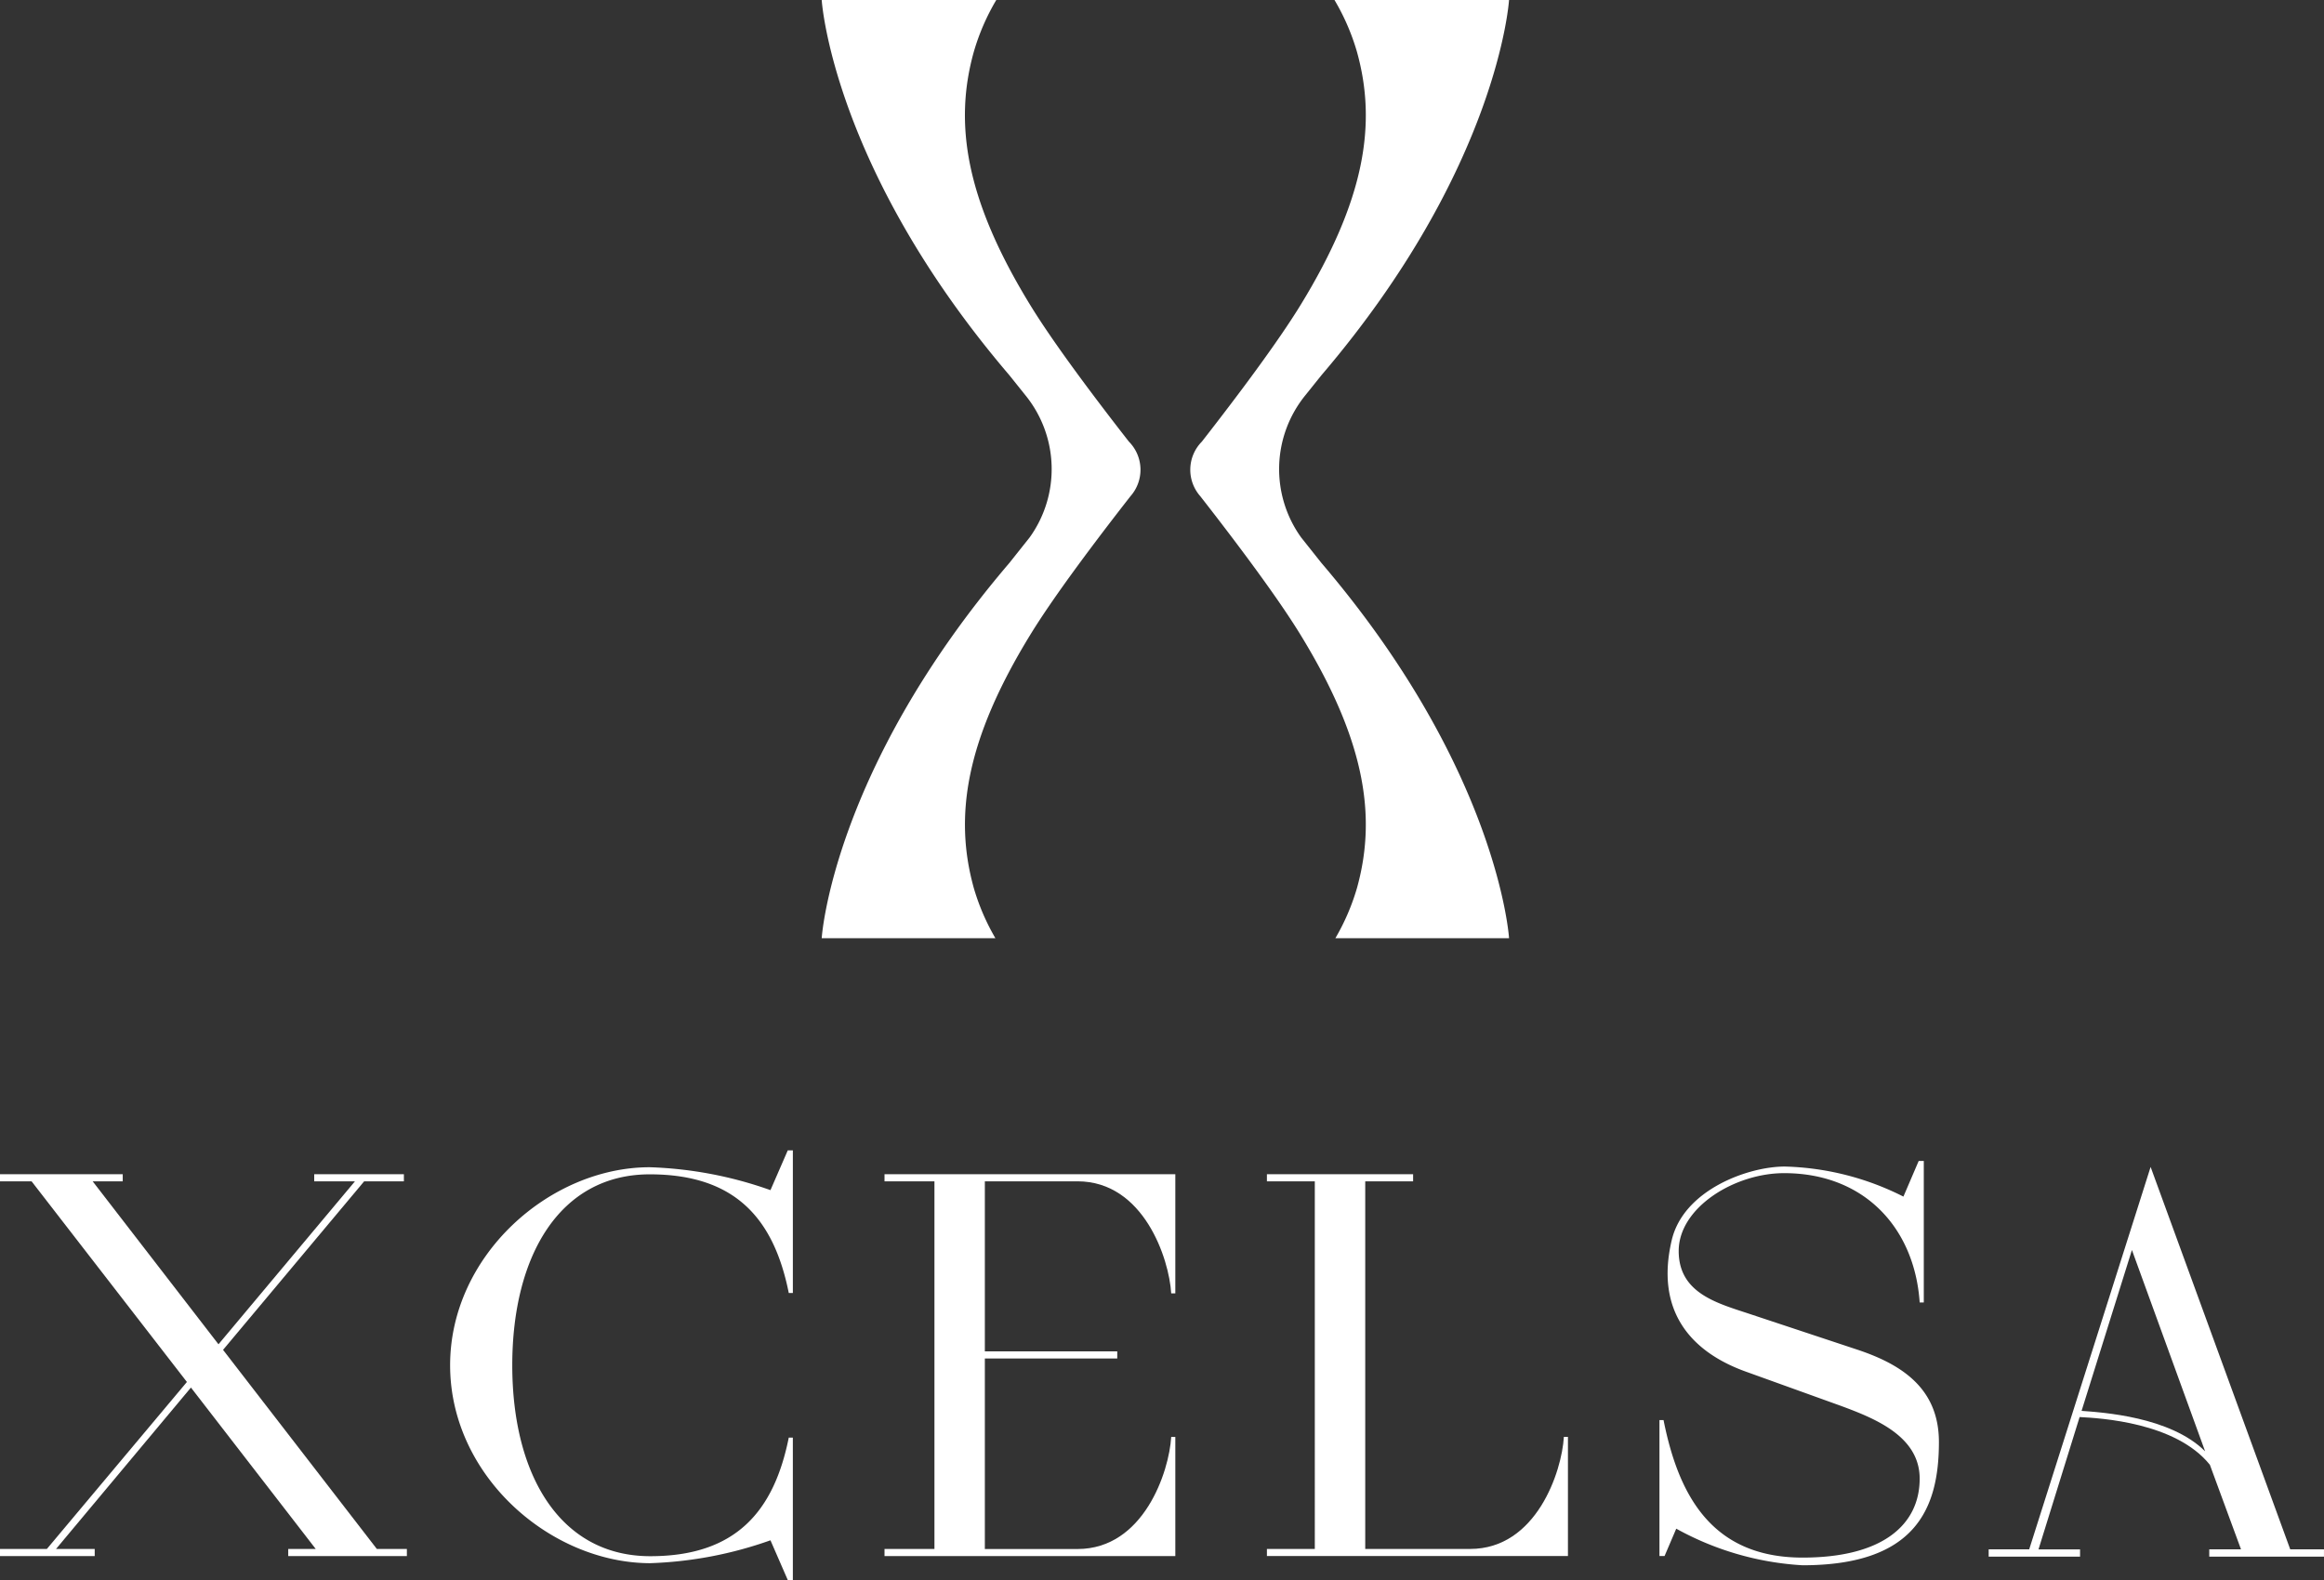 <?xml version="1.0" encoding="UTF-8"?>
<svg xmlns="http://www.w3.org/2000/svg" xmlns:xlink="http://www.w3.org/1999/xlink" width="124.404" height="84.595" viewBox="0 0 124.404 84.595">
  <rect x="0" y="0" width="124.404" height="84.595" fill="#333333" stroke="none"/>
  <defs>
    <clipPath id="clip-path">
      <rect id="Rectángulo_32" data-name="Rectángulo 32" width="124.404" height="84.595" transform="translate(0 -60.249)" fill="#fff"></rect>
    </clipPath>
  </defs>
  <g id="Grupo_5" data-name="Grupo 5" transform="translate(0 6.249)">
    <g id="Grupo_4" data-name="Grupo 4" transform="translate(0 54)" clip-path="url(#clip-path)">
      <path id="Trazado_2" data-name="Trazado 2" d="M153.487,50.233h-9.3s.552-8.971,10.047-20.094l1.081-1.36a6.266,6.266,0,0,0-.228-7.622l-.852-1.064C144.739,8.971,144.187,0,144.187,0h9.345a11.936,11.936,0,0,0-1.2,2.765c-1.083,3.861-.428,7.945,3.02,13.571,1.23,2.01,3.387,4.884,5.281,7.311a2.139,2.139,0,0,1,.084,2.919c-1.913,2.449-4.115,5.38-5.364,7.419-3.449,5.626-4.1,9.71-3.021,13.571a11.912,11.912,0,0,0,1.153,2.676" transform="translate(-100.201 -60.249)" fill="#fff"></path>
      <path id="Trazado_3" data-name="Trazado 3" d="M216.616,50.233h9.3s-.551-8.971-10.046-20.094l-1.081-1.36a6.266,6.266,0,0,1,.228-7.622l.853-1.064C225.364,8.971,225.915,0,225.915,0h-9.344a11.98,11.98,0,0,1,1.2,2.765c1.081,3.861.429,7.945-3.019,13.571-1.232,2.01-3.388,4.884-5.282,7.311a2.14,2.14,0,0,0-.084,2.919c1.913,2.449,4.116,5.38,5.365,7.419,3.449,5.626,4.1,9.71,3.021,13.571a11.941,11.941,0,0,1-1.153,2.676" transform="translate(-145.136 -60.249)" fill="#fff"></path>
      <path id="Trazado_4" data-name="Trazado 4" d="M10.005,217.206,1.691,206.464H0v-.382H6.57v.382H4.961l6.734,8.724L19,206.464H16.82v-.382h4.8v.382H19.493l-7.553,9.023,8.232,10.659H21.78v.381H15.429v-.381H16.9l-6.679-8.641L3,226.146H5.07v.381H0v-.381H2.509Z" transform="translate(0 -203.463)" fill="#fff"></path>
      <path id="Trazado_5" data-name="Trazado 5" d="M97.329,224.89h-.273l-.926-2.126a21.282,21.282,0,0,1-6.461,1.226c-5.343-.027-10.687-4.689-10.687-10.6,0-5.888,5.343-10.6,10.687-10.6a21.255,21.255,0,0,1,6.461,1.226l.926-2.128h.273v7.634H97.11c-.792-3.951-2.835-6.352-7.441-6.352-4.8,0-7.36,4.335-7.36,10.223,0,5.916,2.588,10.222,7.386,10.222,4.581,0,6.623-2.4,7.415-6.35h.218Z" transform="translate(-54.887 -200.544)" fill="#fff"></path>
      <path id="Trazado_6" data-name="Trazado 6" d="M155.2,226.528v-.381h2.673V206.465H155.2v-.382h15.567v6.381h-.22c-.109-1.855-1.473-6-5.015-6h-4.961v9.106h7.088v.381h-7.088v10.2h4.961c3.543,0,4.906-4.144,5.015-6h.22v6.378Z" transform="translate(-107.852 -203.464)" fill="#fff"></path>
      <path id="Trazado_7" data-name="Trazado 7" d="M222.3,226.147h2.564V206.465H222.3v-.382h7.826v.382h-2.563v19.682h5.617c3.544,0,4.908-4.144,5.016-6h.218v6.379H222.3Z" transform="translate(-154.482 -203.464)" fill="#fff"></path>
      <path id="Trazado_8" data-name="Trazado 8" d="M292.091,223.443l-.628,1.47h-.273v-7.278h.219c.789,3.954,2.534,7.361,7.442,7.361,4.307,0,6.268-1.773,6.268-4.226,0-2.262-2.372-3.217-4.224-3.9l-5.071-1.827c-2.89-1.035-4.88-3.189-3.98-7.032.627-2.7,4.087-3.952,6.052-3.952a14.854,14.854,0,0,1,6.353,1.609l.818-1.909h.273v7.578h-.22c-.272-3.98-2.943-6.9-7.2-6.924-2.671-.027-5.7,1.827-5.7,4.17,0,2.29,2.124,2.807,3.843,3.382l5.67,1.881c2.4.791,4.417,2.071,4.417,4.961,0,3.571-1.253,6.6-7.305,6.6a15.831,15.831,0,0,1-6.761-1.962" transform="translate(-202.359 -201.85)" fill="#fff"></path>
      <path id="Trazado_9" data-name="Trazado 9" d="M348.958,225.671v-.39h2.169l6.5-20.475,7.474,20.475h1.806v.39h-6.141v-.39h1.7l-1.667-4.528c-1.833-2.278-5.89-2.5-6.973-2.556l-2.2,7.084h2.224v.39Zm4.973-7.805c1.084.081,4.75.305,6.613,2.166l-3.918-10.779Z" transform="translate(-242.504 -202.576)" fill="#fff"></path>
    </g>
  </g>
</svg>
